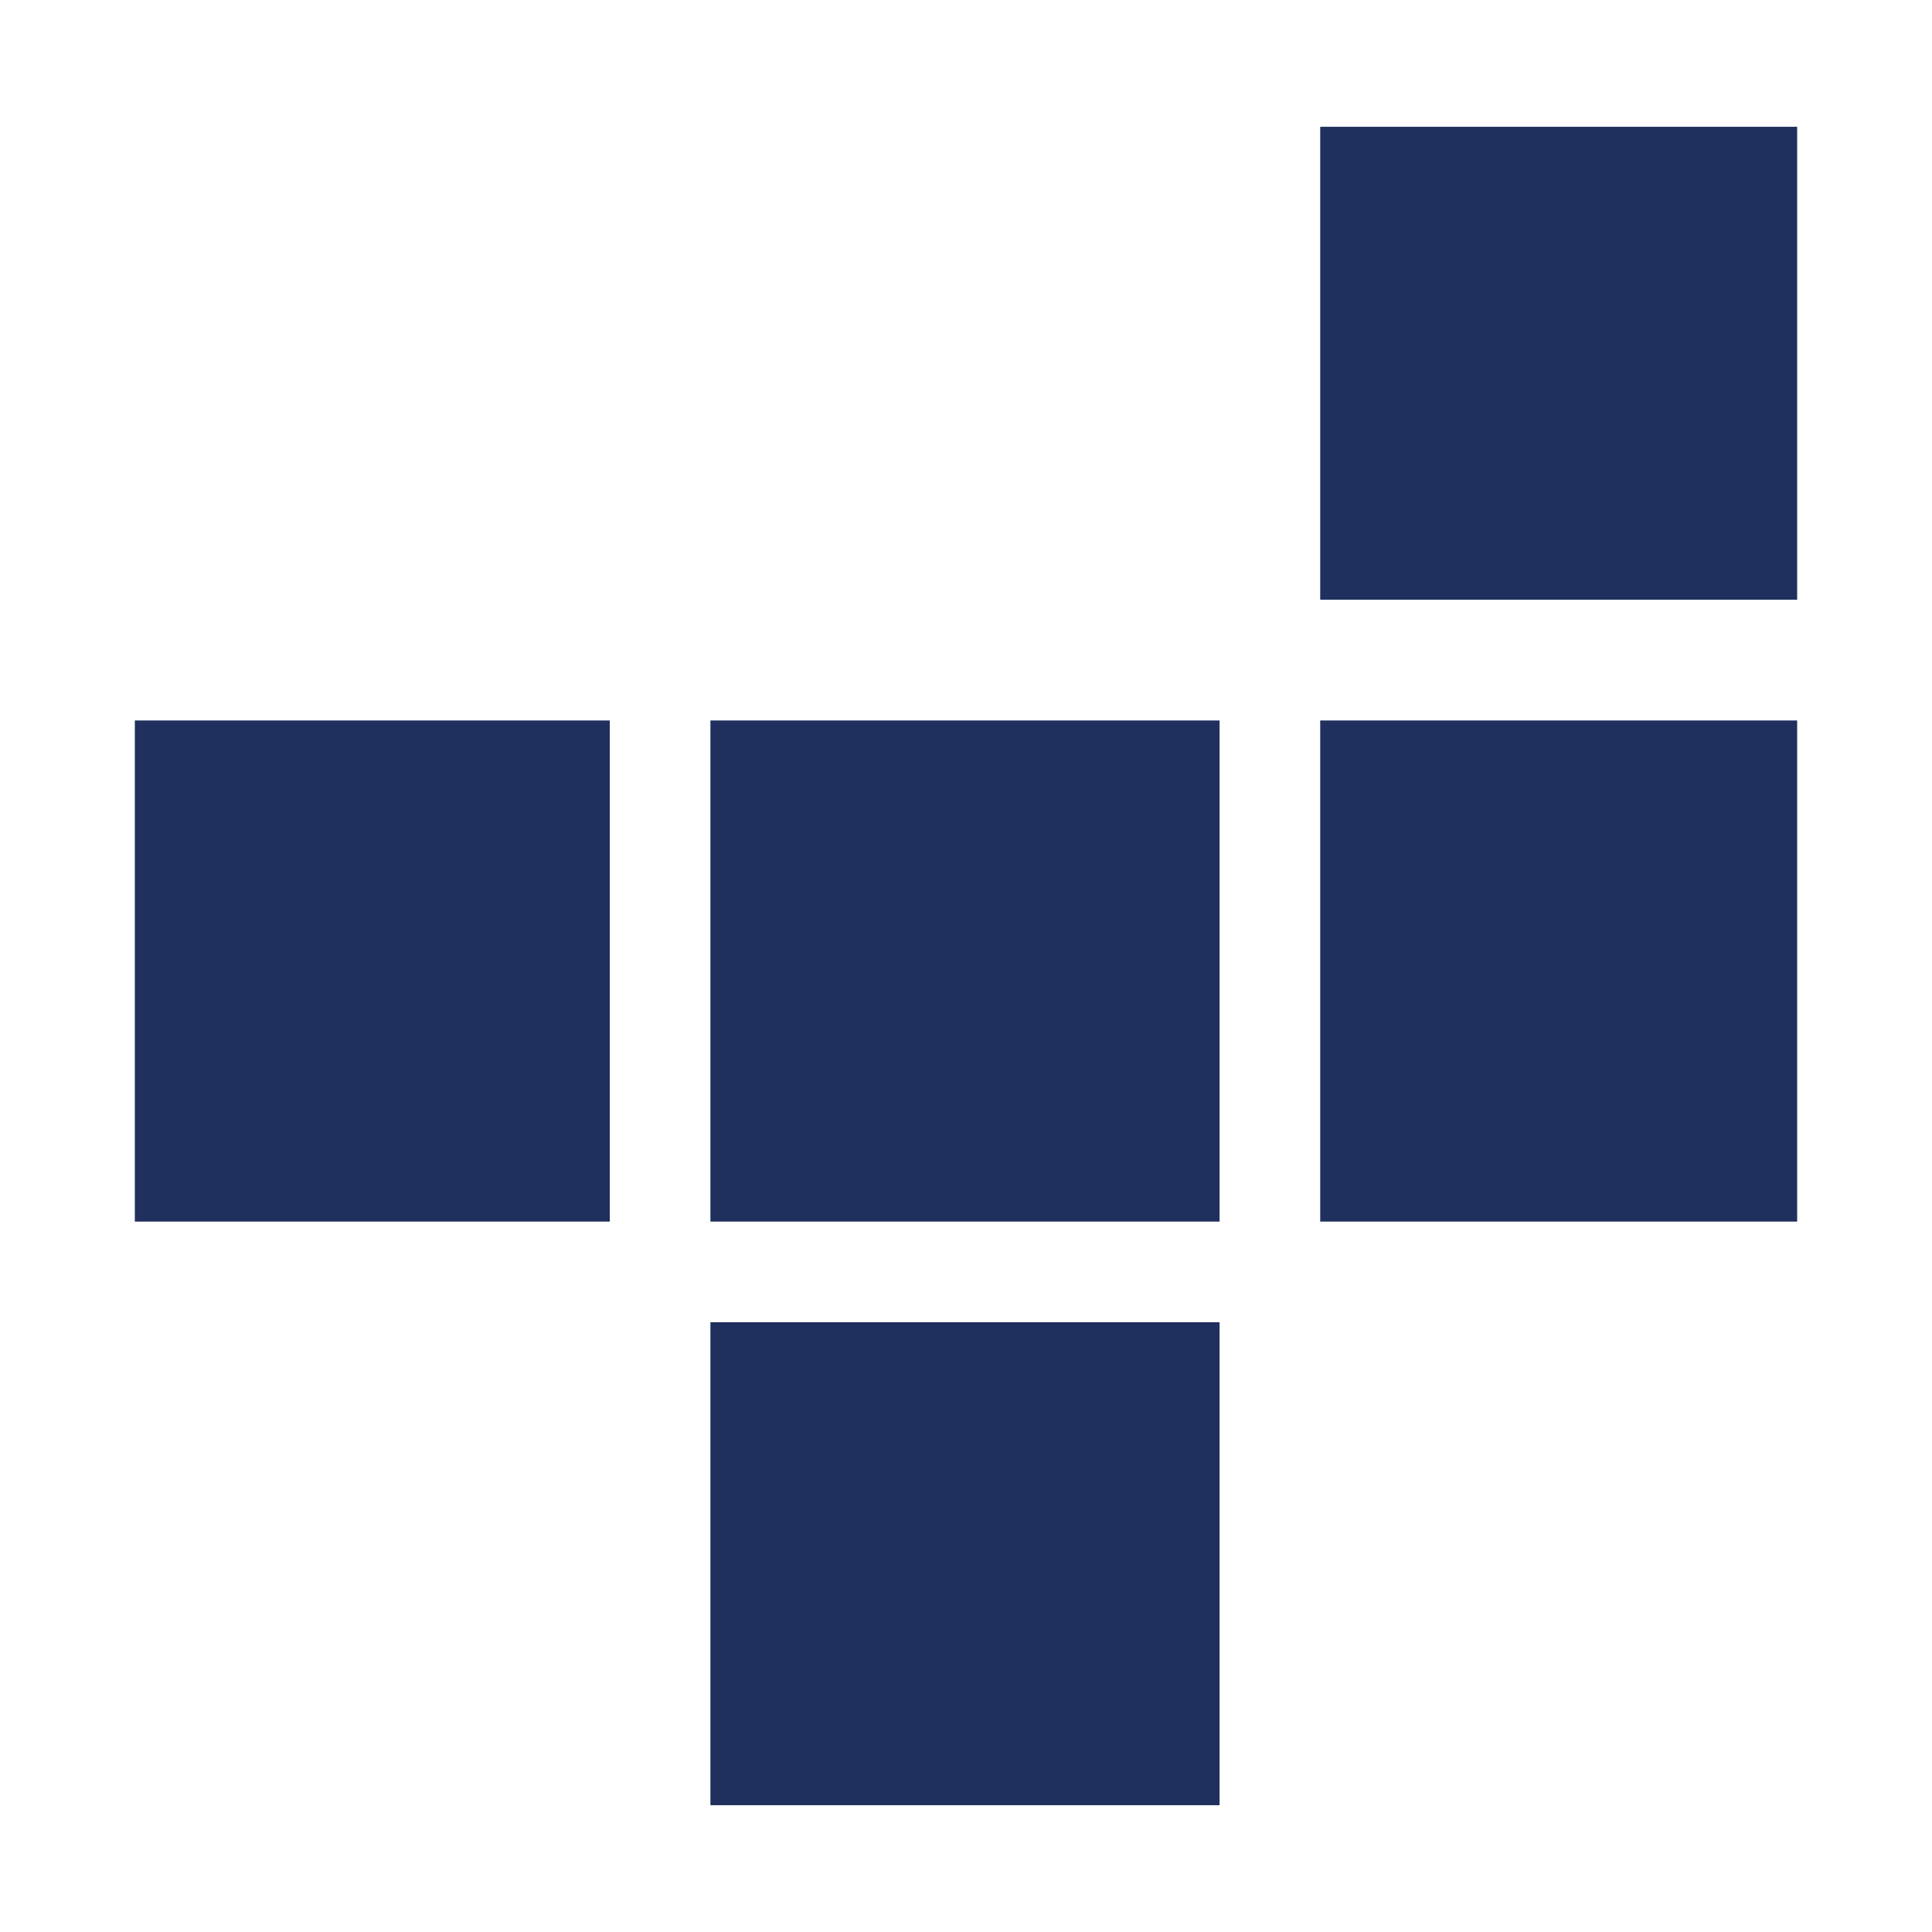 <svg xmlns="http://www.w3.org/2000/svg" height="24px" viewBox="0 -960 960 960" width="24px" fill="#5f6368"><path fill="#1F305E" d="M353-63v-240h253v240H353ZM67-353v-249h236v249H67Zm286 0v-249h253v249H353Zm303 0v-249h237v249H656Zm0-309v-235h237v235H656Z"/></svg>